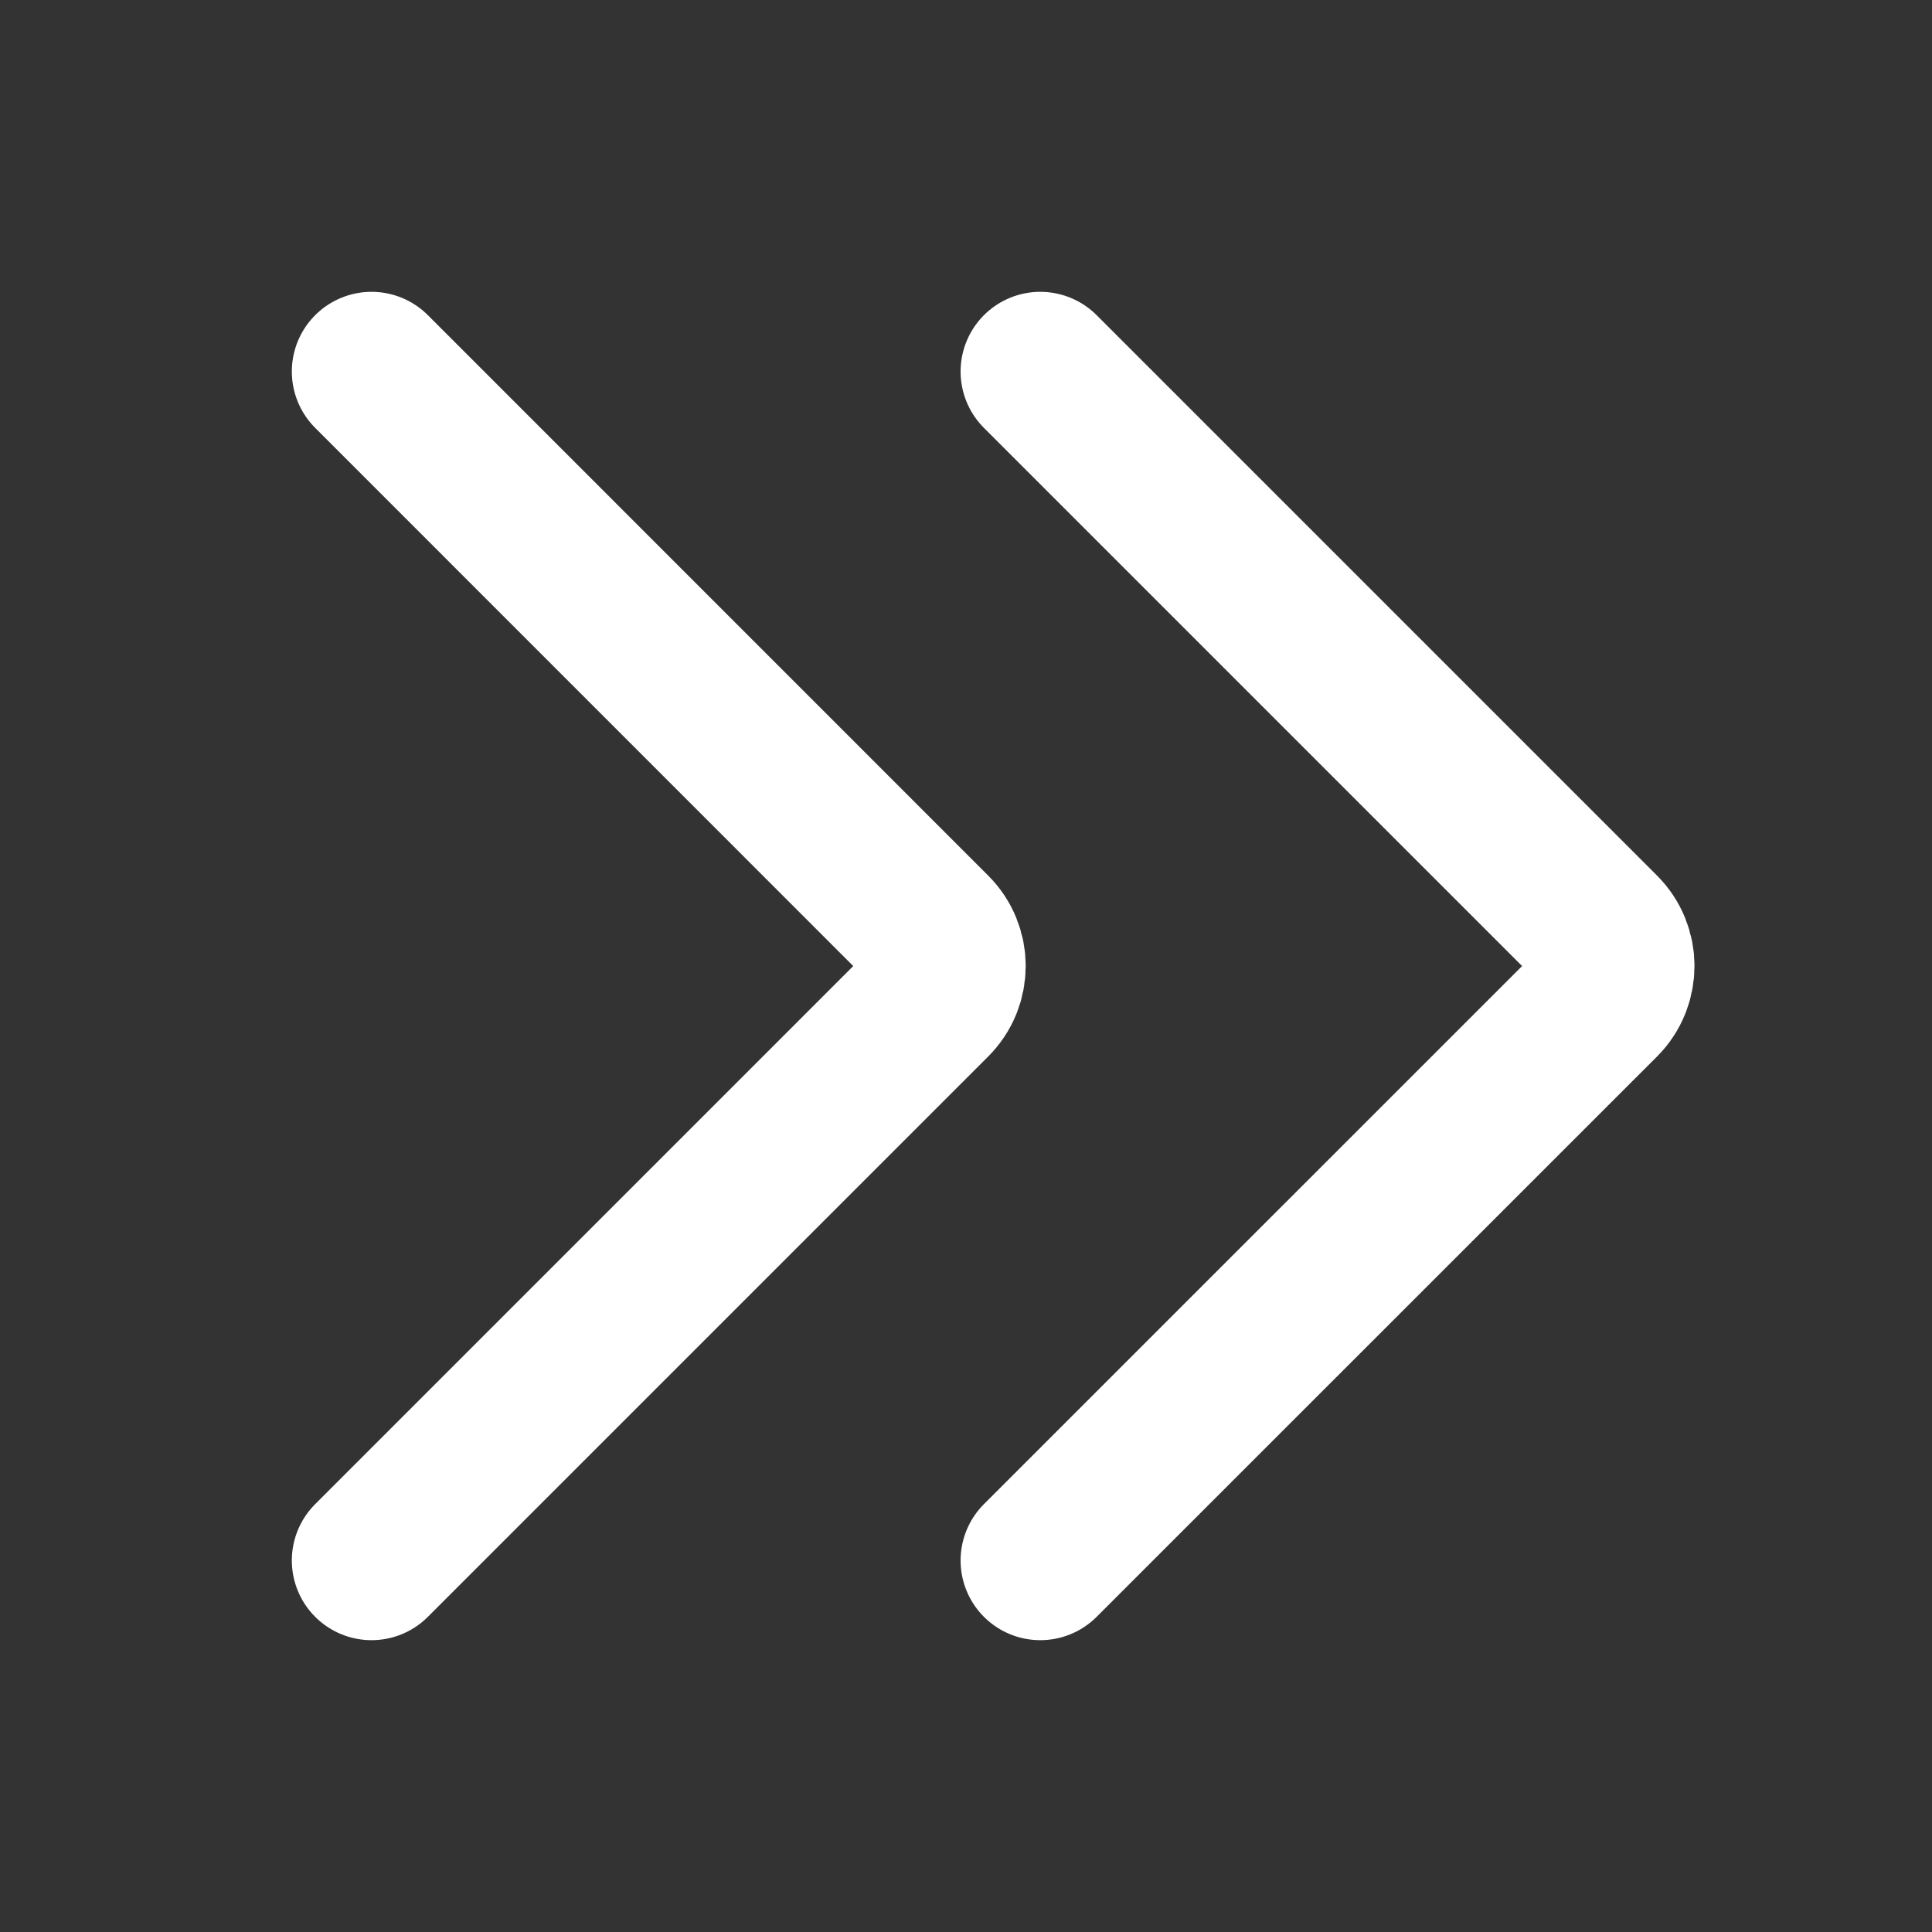 <svg width="20" height="20" viewBox="0 0 20 20" fill="none" xmlns="http://www.w3.org/2000/svg">
<rect x="0" y="0" width="20" height="20" fill="#333333" stroke="none"/>
<path d="M10.769 16.154L16.57 10.354C16.765 10.158 16.765 9.842 16.57 9.647L10.769 3.846M3.846 16.154L9.646 10.354C9.842 10.158 9.842 9.842 9.646 9.647L3.846 3.846" stroke="white" stroke-width="1.65" stroke-linecap="round" stroke-linejoin="round"/>
</svg>
